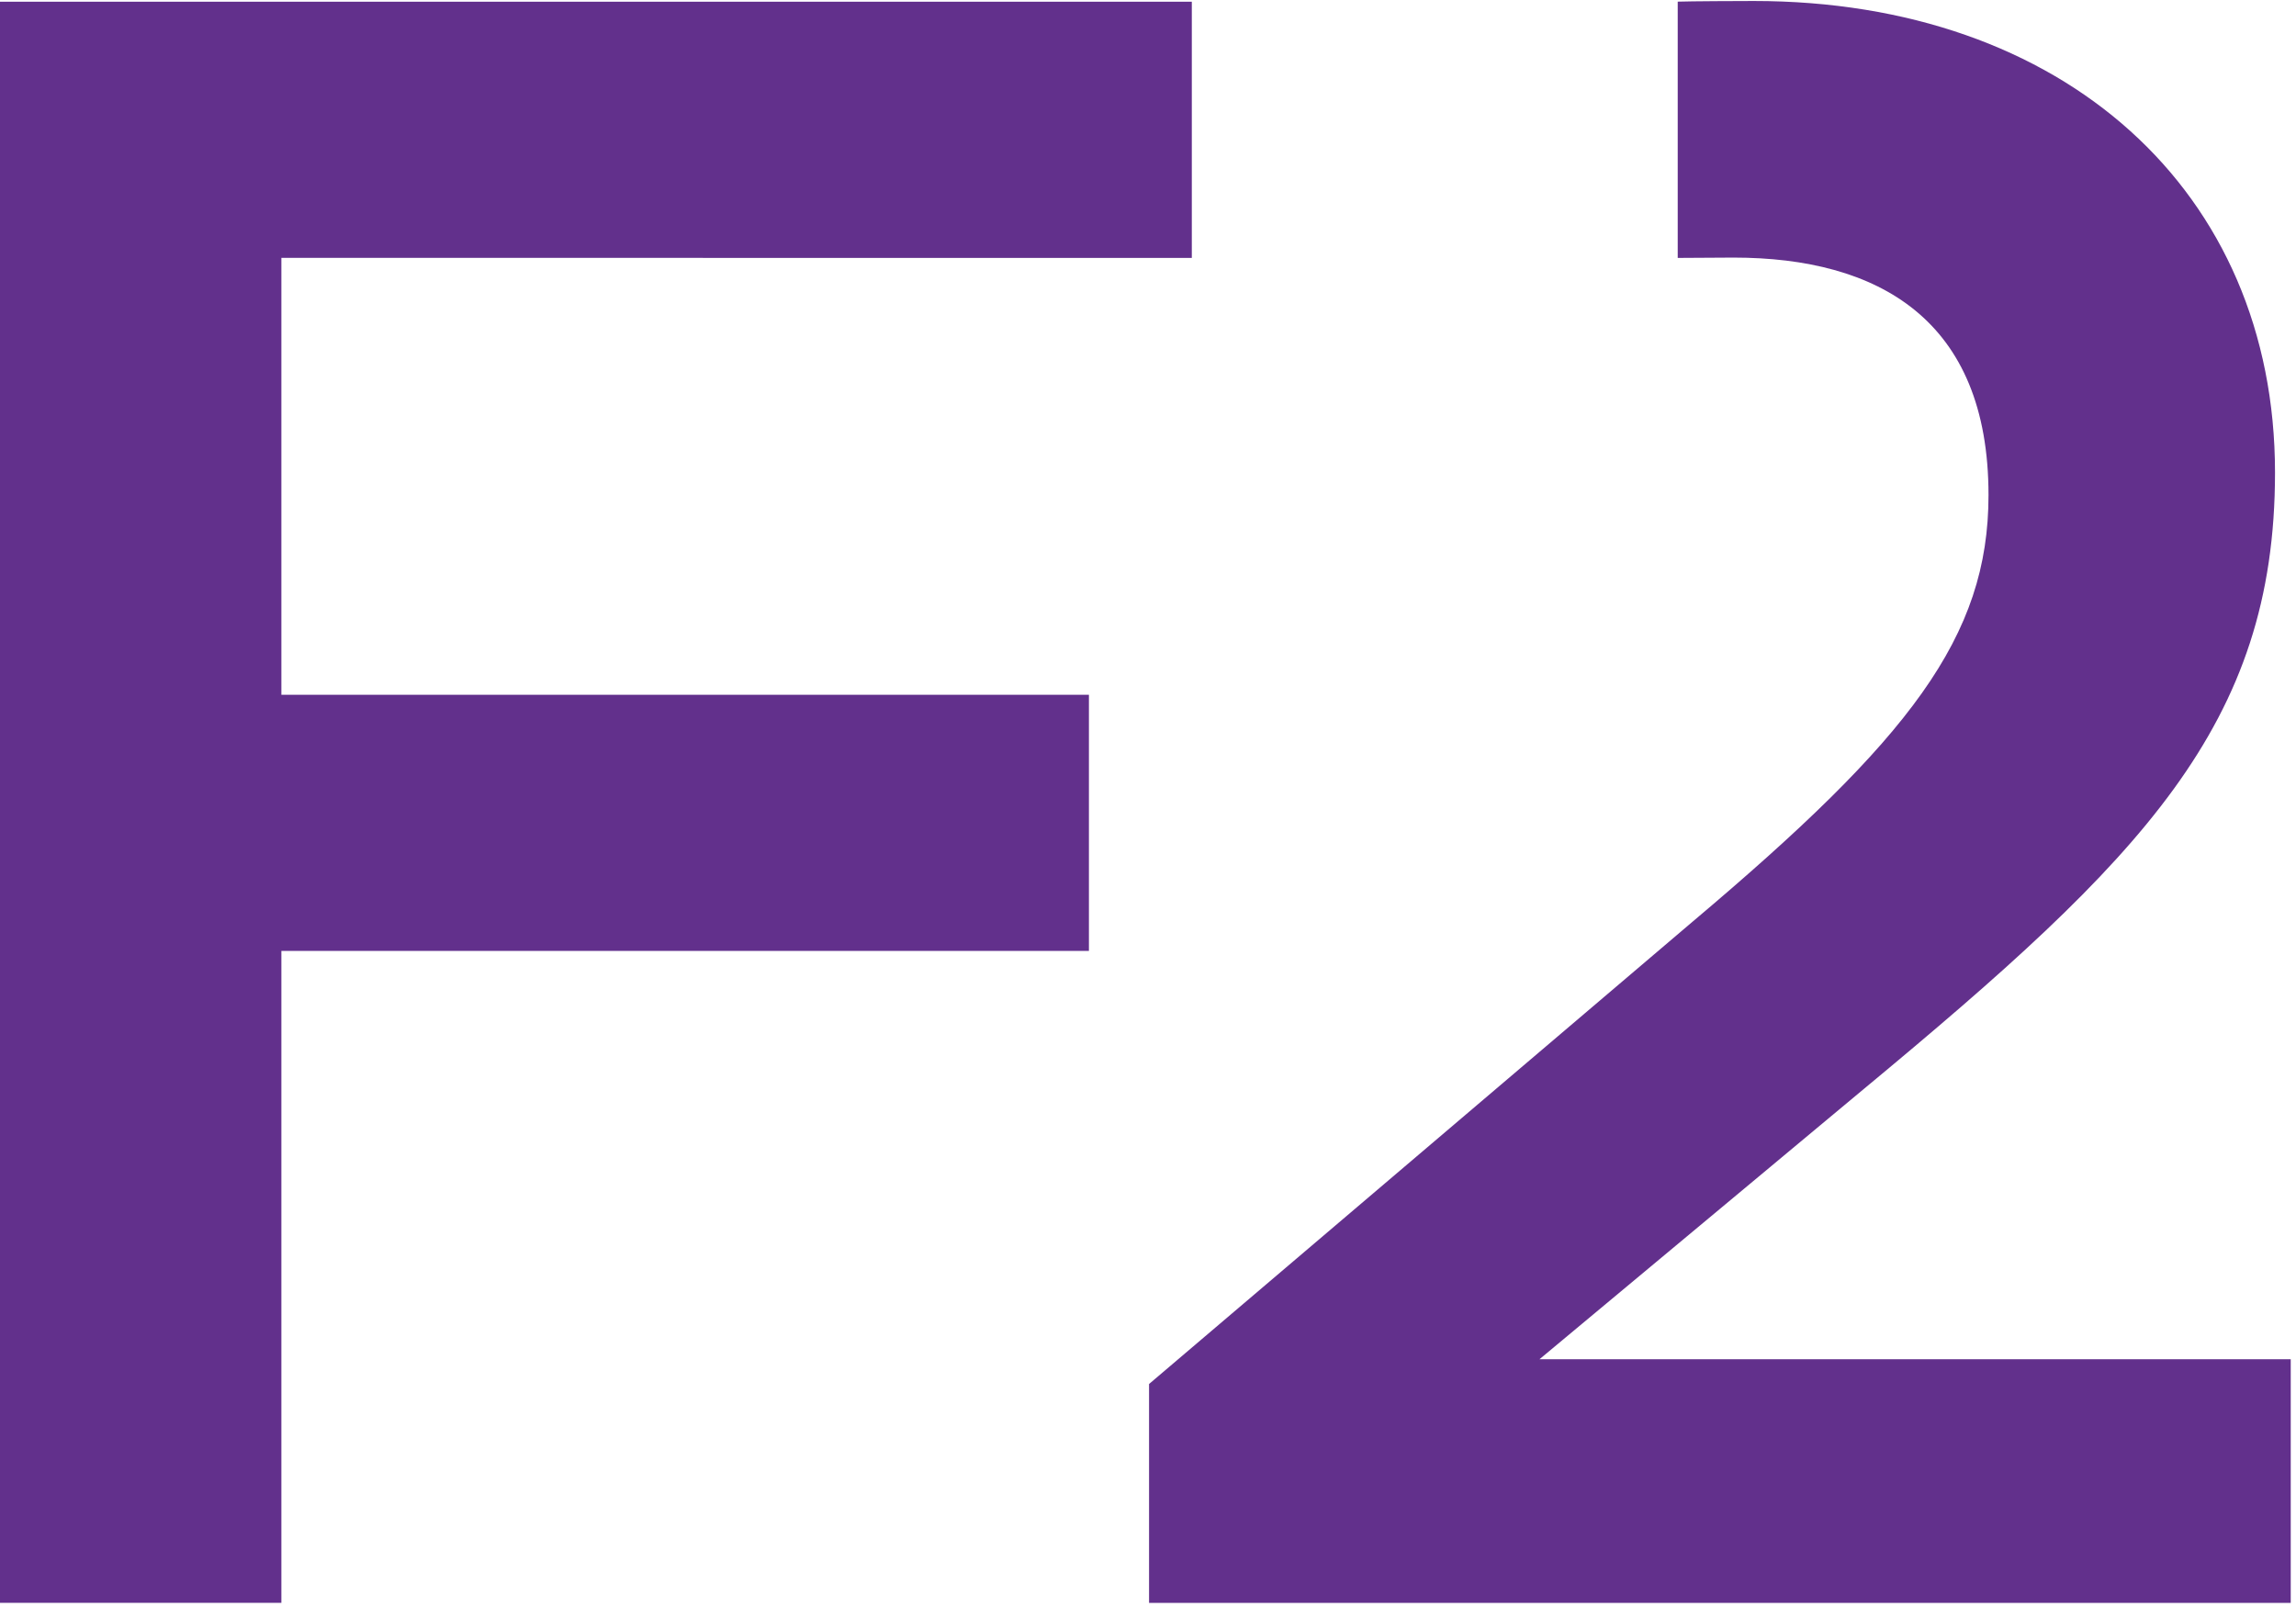 <svg version="1.2" xmlns="http://www.w3.org/2000/svg" viewBox="0 0 349 244" width="40" height="28">
	<style>
		.s0 { fill: #62308c } 
	</style>
	<g id="Layer_1-2">
		<g>
			<path fill-rule="evenodd" class="s0" d="m174.66 243.52v-33.27l82.66-70.32c32.94-27.77 44.94-43.21 44.94-64.82 0-26.72-16.81-36.1-38.76-36.1l-8.48 0.05v-38.96c1.76-0.07 9.74-0.1 11.56-0.1 46.99 0 79.23 28.82 79.23 71.69 0 38.41-20.24 58.65-62.42 93.64l-49.39 41.16h114.2v37.04h-173.55z"/>
			<path fill-rule="evenodd" class="s0" d="m0 243.52h42.77v-99.11h122.75v-38.94h-122.75v-66.42l138.39 0.01v-38.95h-181.16v243.41z"/>
		</g>
	</g>
</svg>